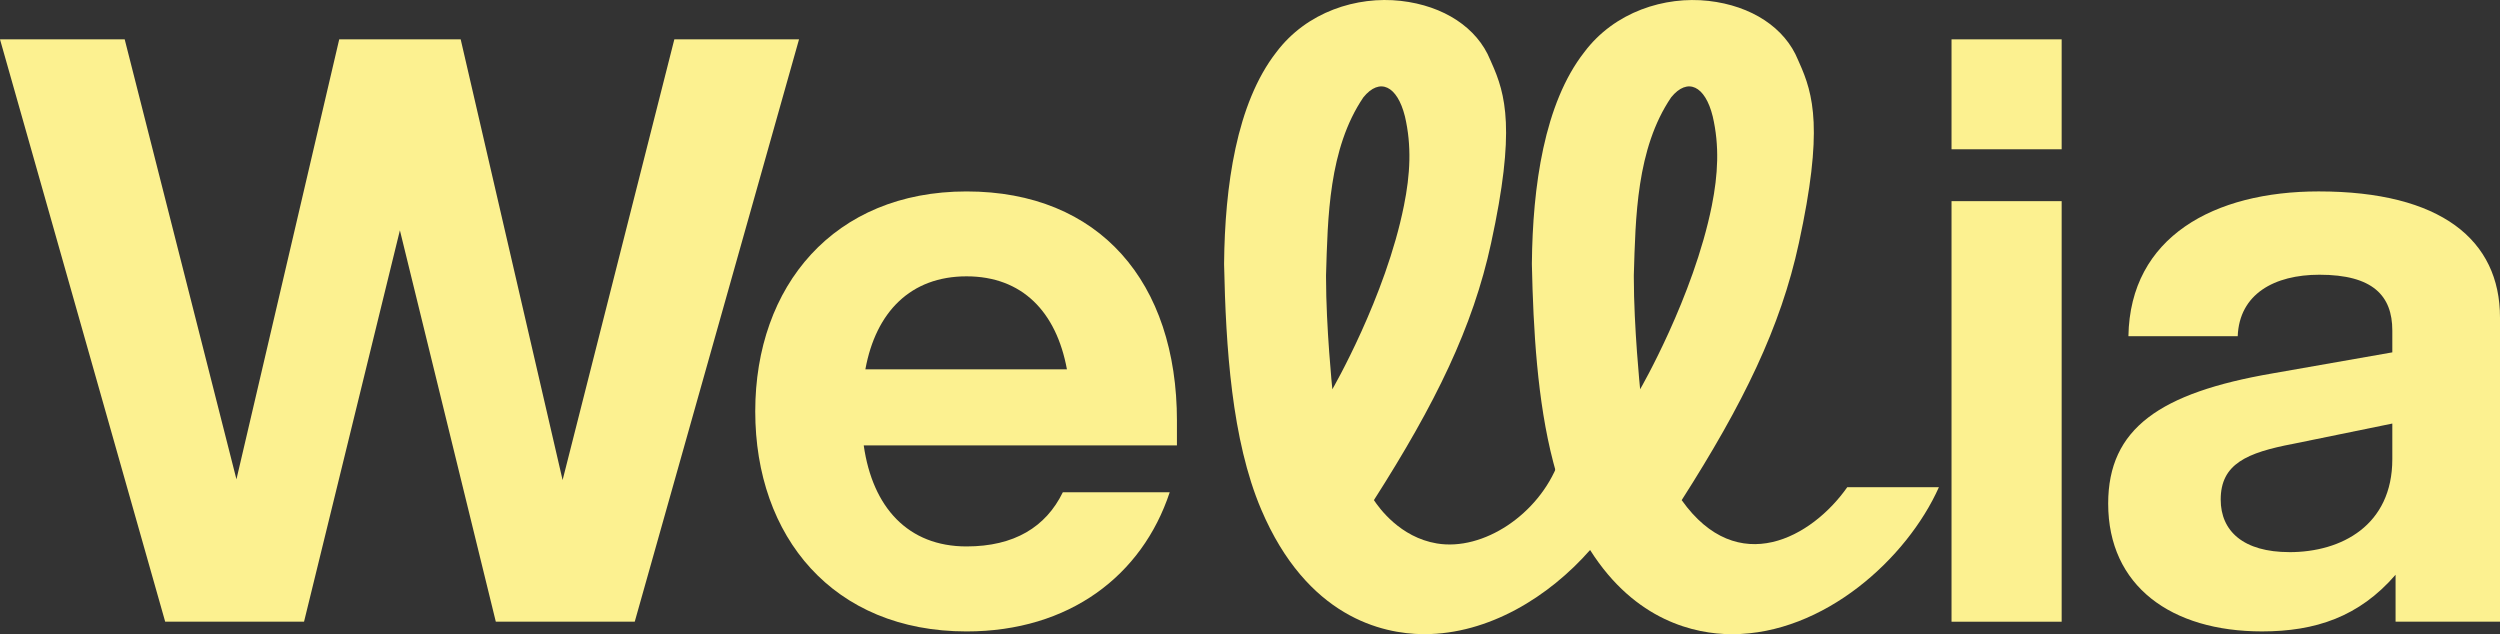 <svg width="1360" height="345" viewBox="0 0 1360 345" fill="none" xmlns="http://www.w3.org/2000/svg">
<rect x="0" y="0" width="1360" height="345" fill="#333333" stroke="none"/>
<path d="M366.841 21.402L306.057 261.156L250.611 21.402H184.538L128.626 260.748L67.832 21.402H0L89.863 338.202H165.395L217.545 125.296L269.725 338.202H345.296L434.673 21.402H366.841Z" fill="#FCF190"/>
<path d="M640.26 229.063C640.26 153.368 598.036 104.141 525.79 104.141C453.544 104.141 410.854 155.602 410.854 223.789C410.854 291.976 453.145 343.496 525.79 343.496C581.703 343.496 621.35 313.103 636.323 267.8H578.174C568.957 286.692 551.749 297.26 525.78 297.26C494.066 297.26 474.68 276.134 469.868 242.283H640.25V229.083L640.26 229.063ZM470.762 200.904C476.459 169.686 495.428 150.327 525.79 150.327C556.153 150.327 574.654 169.686 580.41 200.904H470.762Z" fill="#FCF190"/>
<path d="M1061.63 21.402V81.207H1121.54V21.402H1061.63ZM1061.63 109.424V338.211H1121.54V109.424H1061.63Z" fill="#FCF190"/>
<path d="M1303.18 312.683C1283.37 335.568 1259.59 343.484 1230.52 343.484C1181.2 343.484 1146.85 318.841 1146.85 273.966C1146.85 233.053 1175.03 213.685 1236.24 203.127L1301.42 191.685V179.805C1301.42 160.884 1290.85 149.451 1261.79 149.451C1237.13 149.451 1218.19 160.009 1217.32 182.884H1157.86C1158.75 128.772 1204.55 104.129 1261.36 104.129C1327.86 104.129 1360 130.53 1360 172.763V338.19H1303.19V312.673L1303.18 312.683ZM1245.5 300.367C1273.69 300.367 1301.42 285.845 1301.42 249.77V230.411L1247.69 241.407C1222.15 246.244 1208.06 252.412 1208.06 271.761C1208.06 288.924 1220.39 300.357 1245.5 300.357V300.367Z" fill="#FCF190"/>
<path d="M847.763 251.607C837.068 279.843 806.91 299.862 781.651 295.637C761.585 292.286 750.19 276.249 747.409 272.063C780.912 219.592 801.271 177.99 811.158 132.24C824.536 70.706 819.15 51.357 811.333 34.029L810.682 32.543C803.575 15.107 785.472 3.131 762.032 0.479C738.125 -2.221 710.834 6.414 694.316 28.415C672.597 56.292 666.316 101.507 665.908 143.158V143.896C666.851 188.577 669.991 239.3 686.091 277.143C711.009 335.763 751.969 344.777 774.107 344.981H774.817C809.856 344.981 842.59 324.68 865.02 299.182C874.489 288.371 882.121 276.609 887.332 265.001C874.149 260.533 860.956 256.065 847.772 251.587L847.763 251.607ZM721.364 150.909V149.695C722.307 118.583 722.725 80.895 741.664 52.97C750.598 41.945 760.126 46.666 764.278 63.305C768.011 79.312 767.175 94.892 763.743 111.852C753.797 161.671 724.795 211.763 724.795 211.763C724.795 211.763 721.364 178.106 721.364 150.919V150.909Z" fill="#FCF190"/>
<path d="M1004.92 265.021C985.809 292.266 945.384 315.054 914.837 272.073C948.34 219.601 968.698 177.999 978.586 132.25C991.963 70.716 986.577 51.367 978.761 34.039L978.109 32.552C971.002 15.117 952.899 3.141 929.459 0.489C905.61 -2.211 878.262 6.424 861.811 28.424C840.034 56.301 833.753 101.517 833.345 143.167V143.906C834.113 179.097 836.242 218.105 845.002 251.548C847.306 260.562 850.096 269.149 853.528 277.153C857.077 285.477 860.927 292.791 865.01 299.202C889.695 338.162 922.537 344.835 941.544 345H942.254C992.148 345 1037.42 303.874 1054.77 265.021H1004.93H1004.92ZM888.801 150.909V149.695C889.744 118.583 890.162 80.895 909.101 52.97C918.035 41.945 927.631 46.666 931.715 63.305C935.448 79.312 934.612 94.892 931.238 111.852C921.234 161.671 892.232 211.763 892.232 211.763C892.232 211.763 888.801 178.106 888.801 150.919V150.909Z" fill="#FCF190"/>
</svg>
